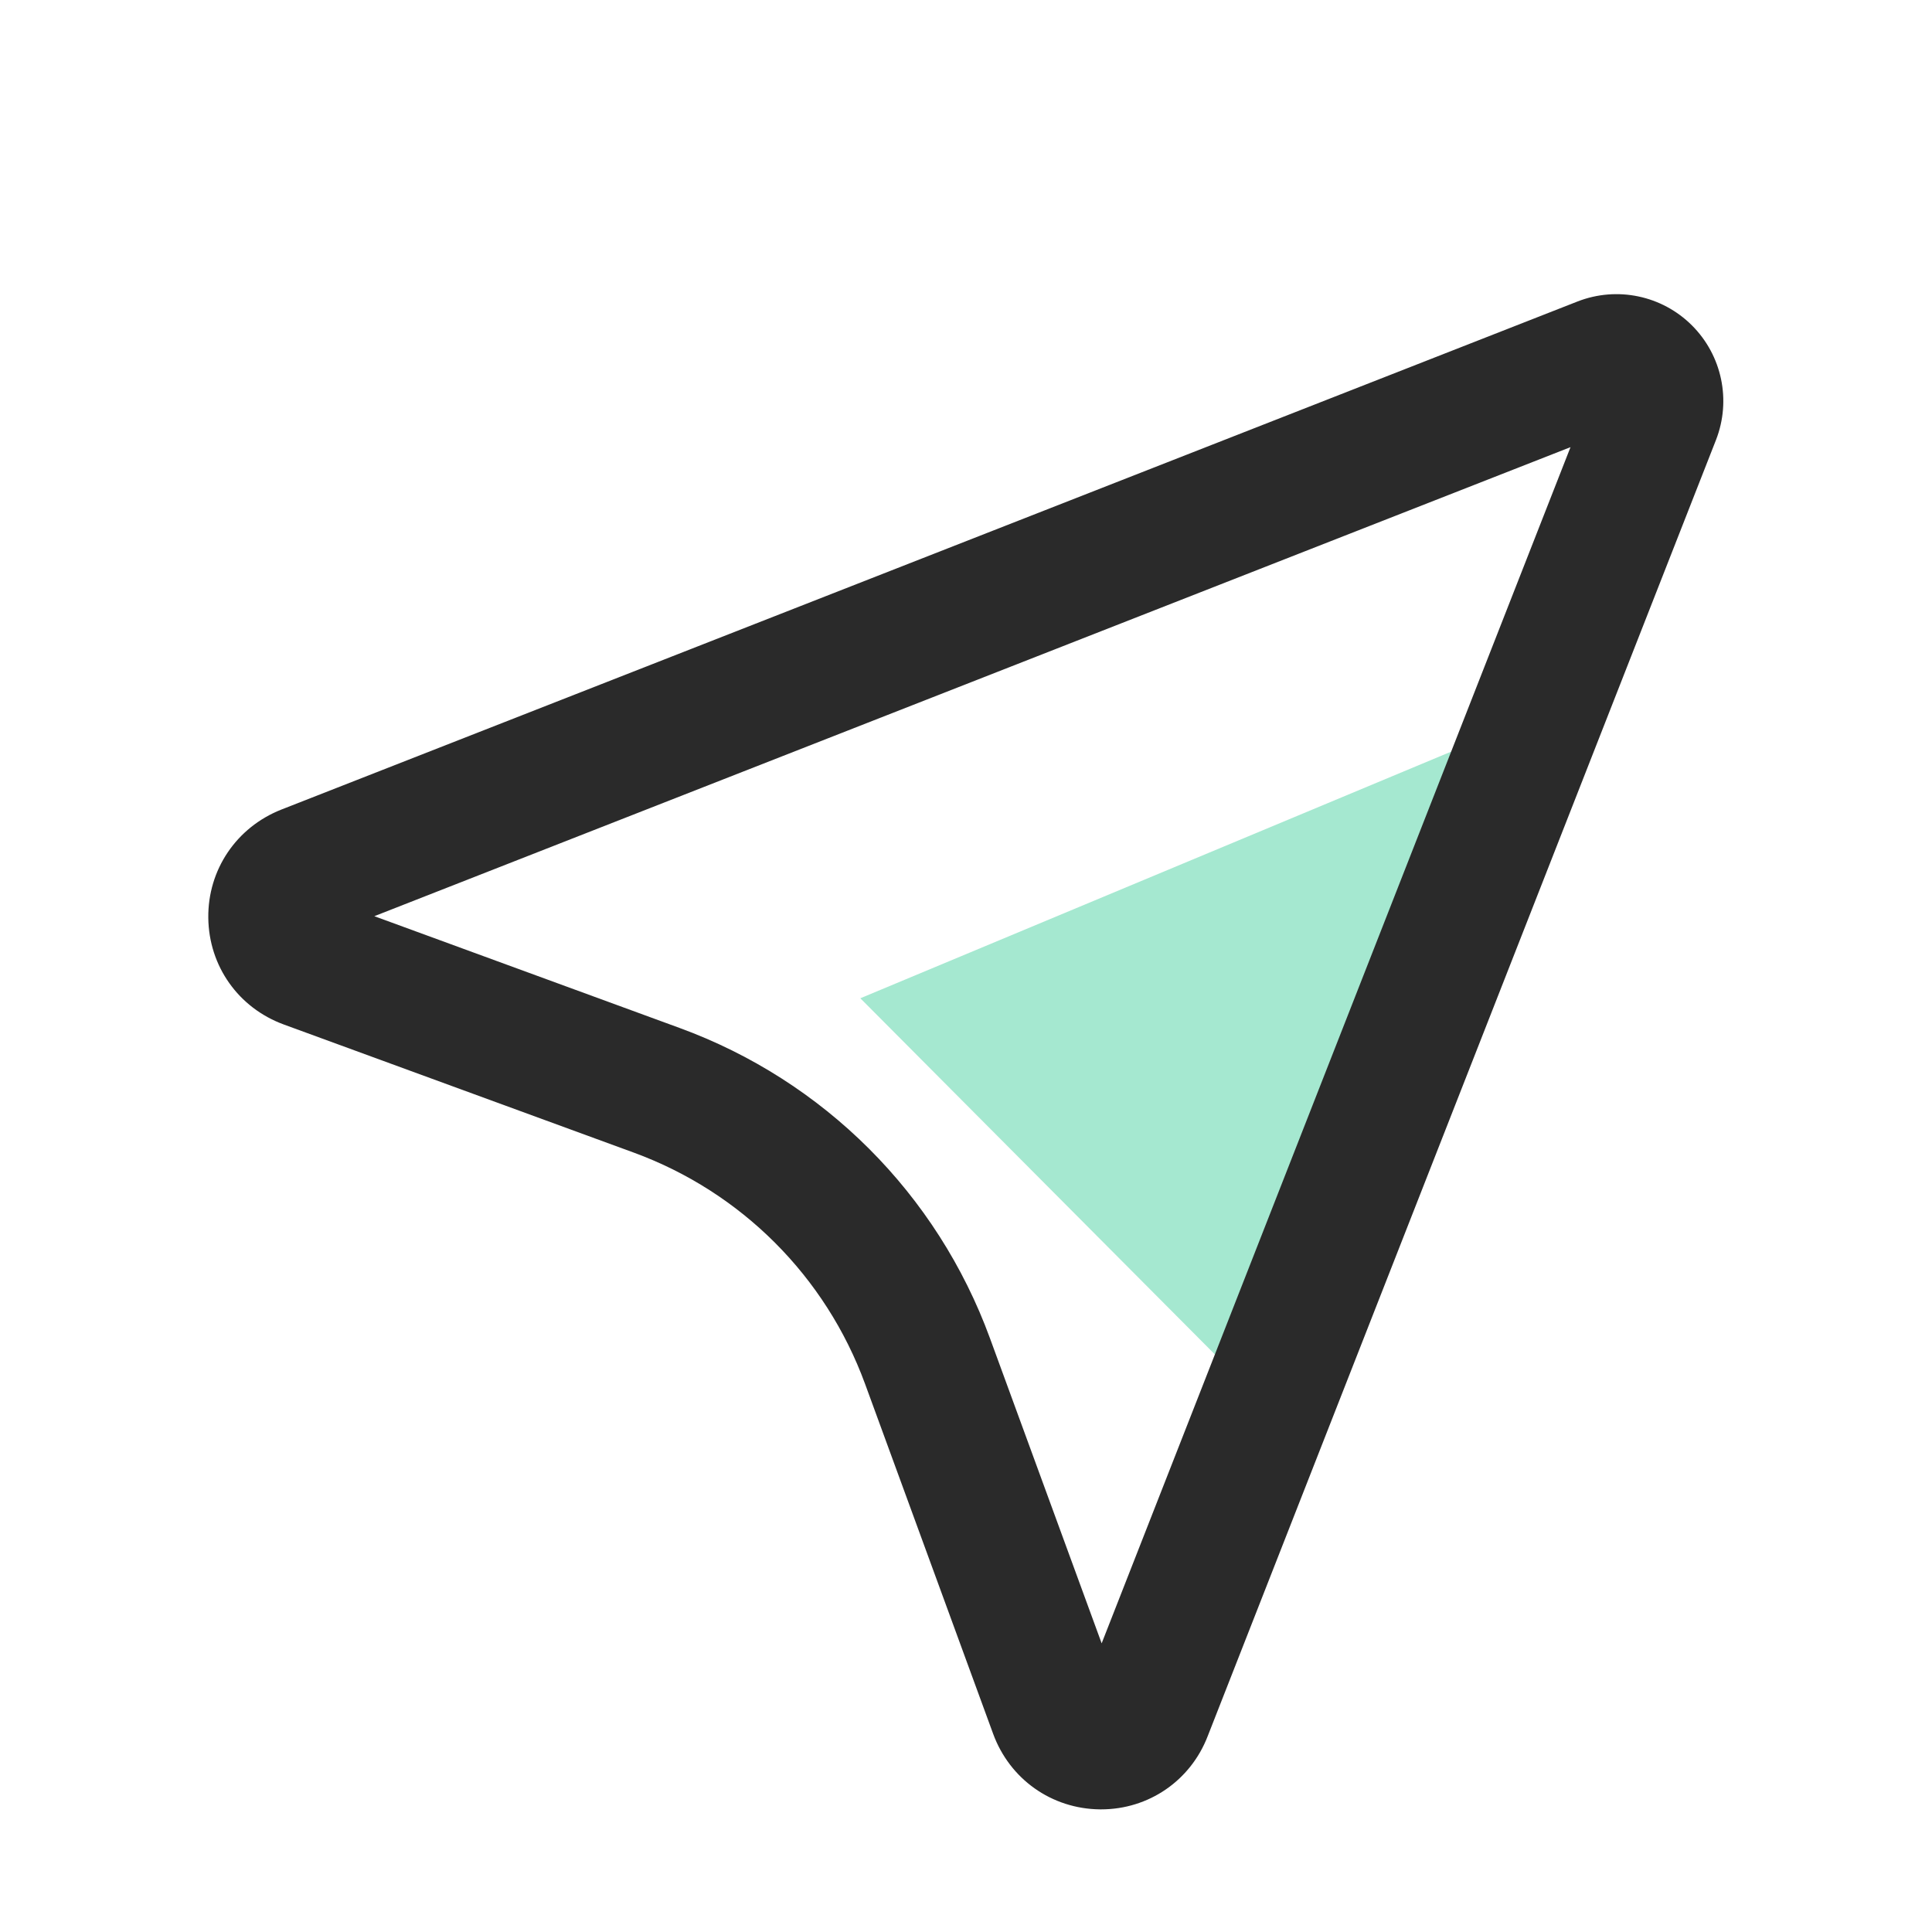 <?xml version="1.0" standalone="no"?><!DOCTYPE svg PUBLIC "-//W3C//DTD SVG 1.1//EN" "http://www.w3.org/Graphics/SVG/1.1/DTD/svg11.dtd"><svg t="1688374535012" class="icon" viewBox="0 0 1024 1024" version="1.1" xmlns="http://www.w3.org/2000/svg" p-id="3679" xmlns:xlink="http://www.w3.org/1999/xlink" width="200" height="200"><path d="M456 529.1l239.9 241 140.5-399.8z" fill="#A5E8D0" p-id="3680"></path><path d="M583.6 959h-0.7c-25.5-0.3-47.7-16-56.5-40l-67.9-185.5c-20.9-57-65.6-101.7-122.6-122.6L150.4 543c-24-8.8-39.7-30.9-40-56.5-0.3-25.5 14.9-48 38.7-57.4l687-269.3c21-8.2 44.8-3.2 60.7 12.7 15.9 15.9 20.9 39.7 12.7 60.7l-269.4 687c-9.1 23.6-31.3 38.8-56.5 38.8zM198.4 485.6l161.7 59.2c76.6 28 136.6 88 164.6 164.5L583.9 871l248.5-634-634 248.6z m663.5-260.1z" fill="#2A2A2A" p-id="3681"></path></svg>
